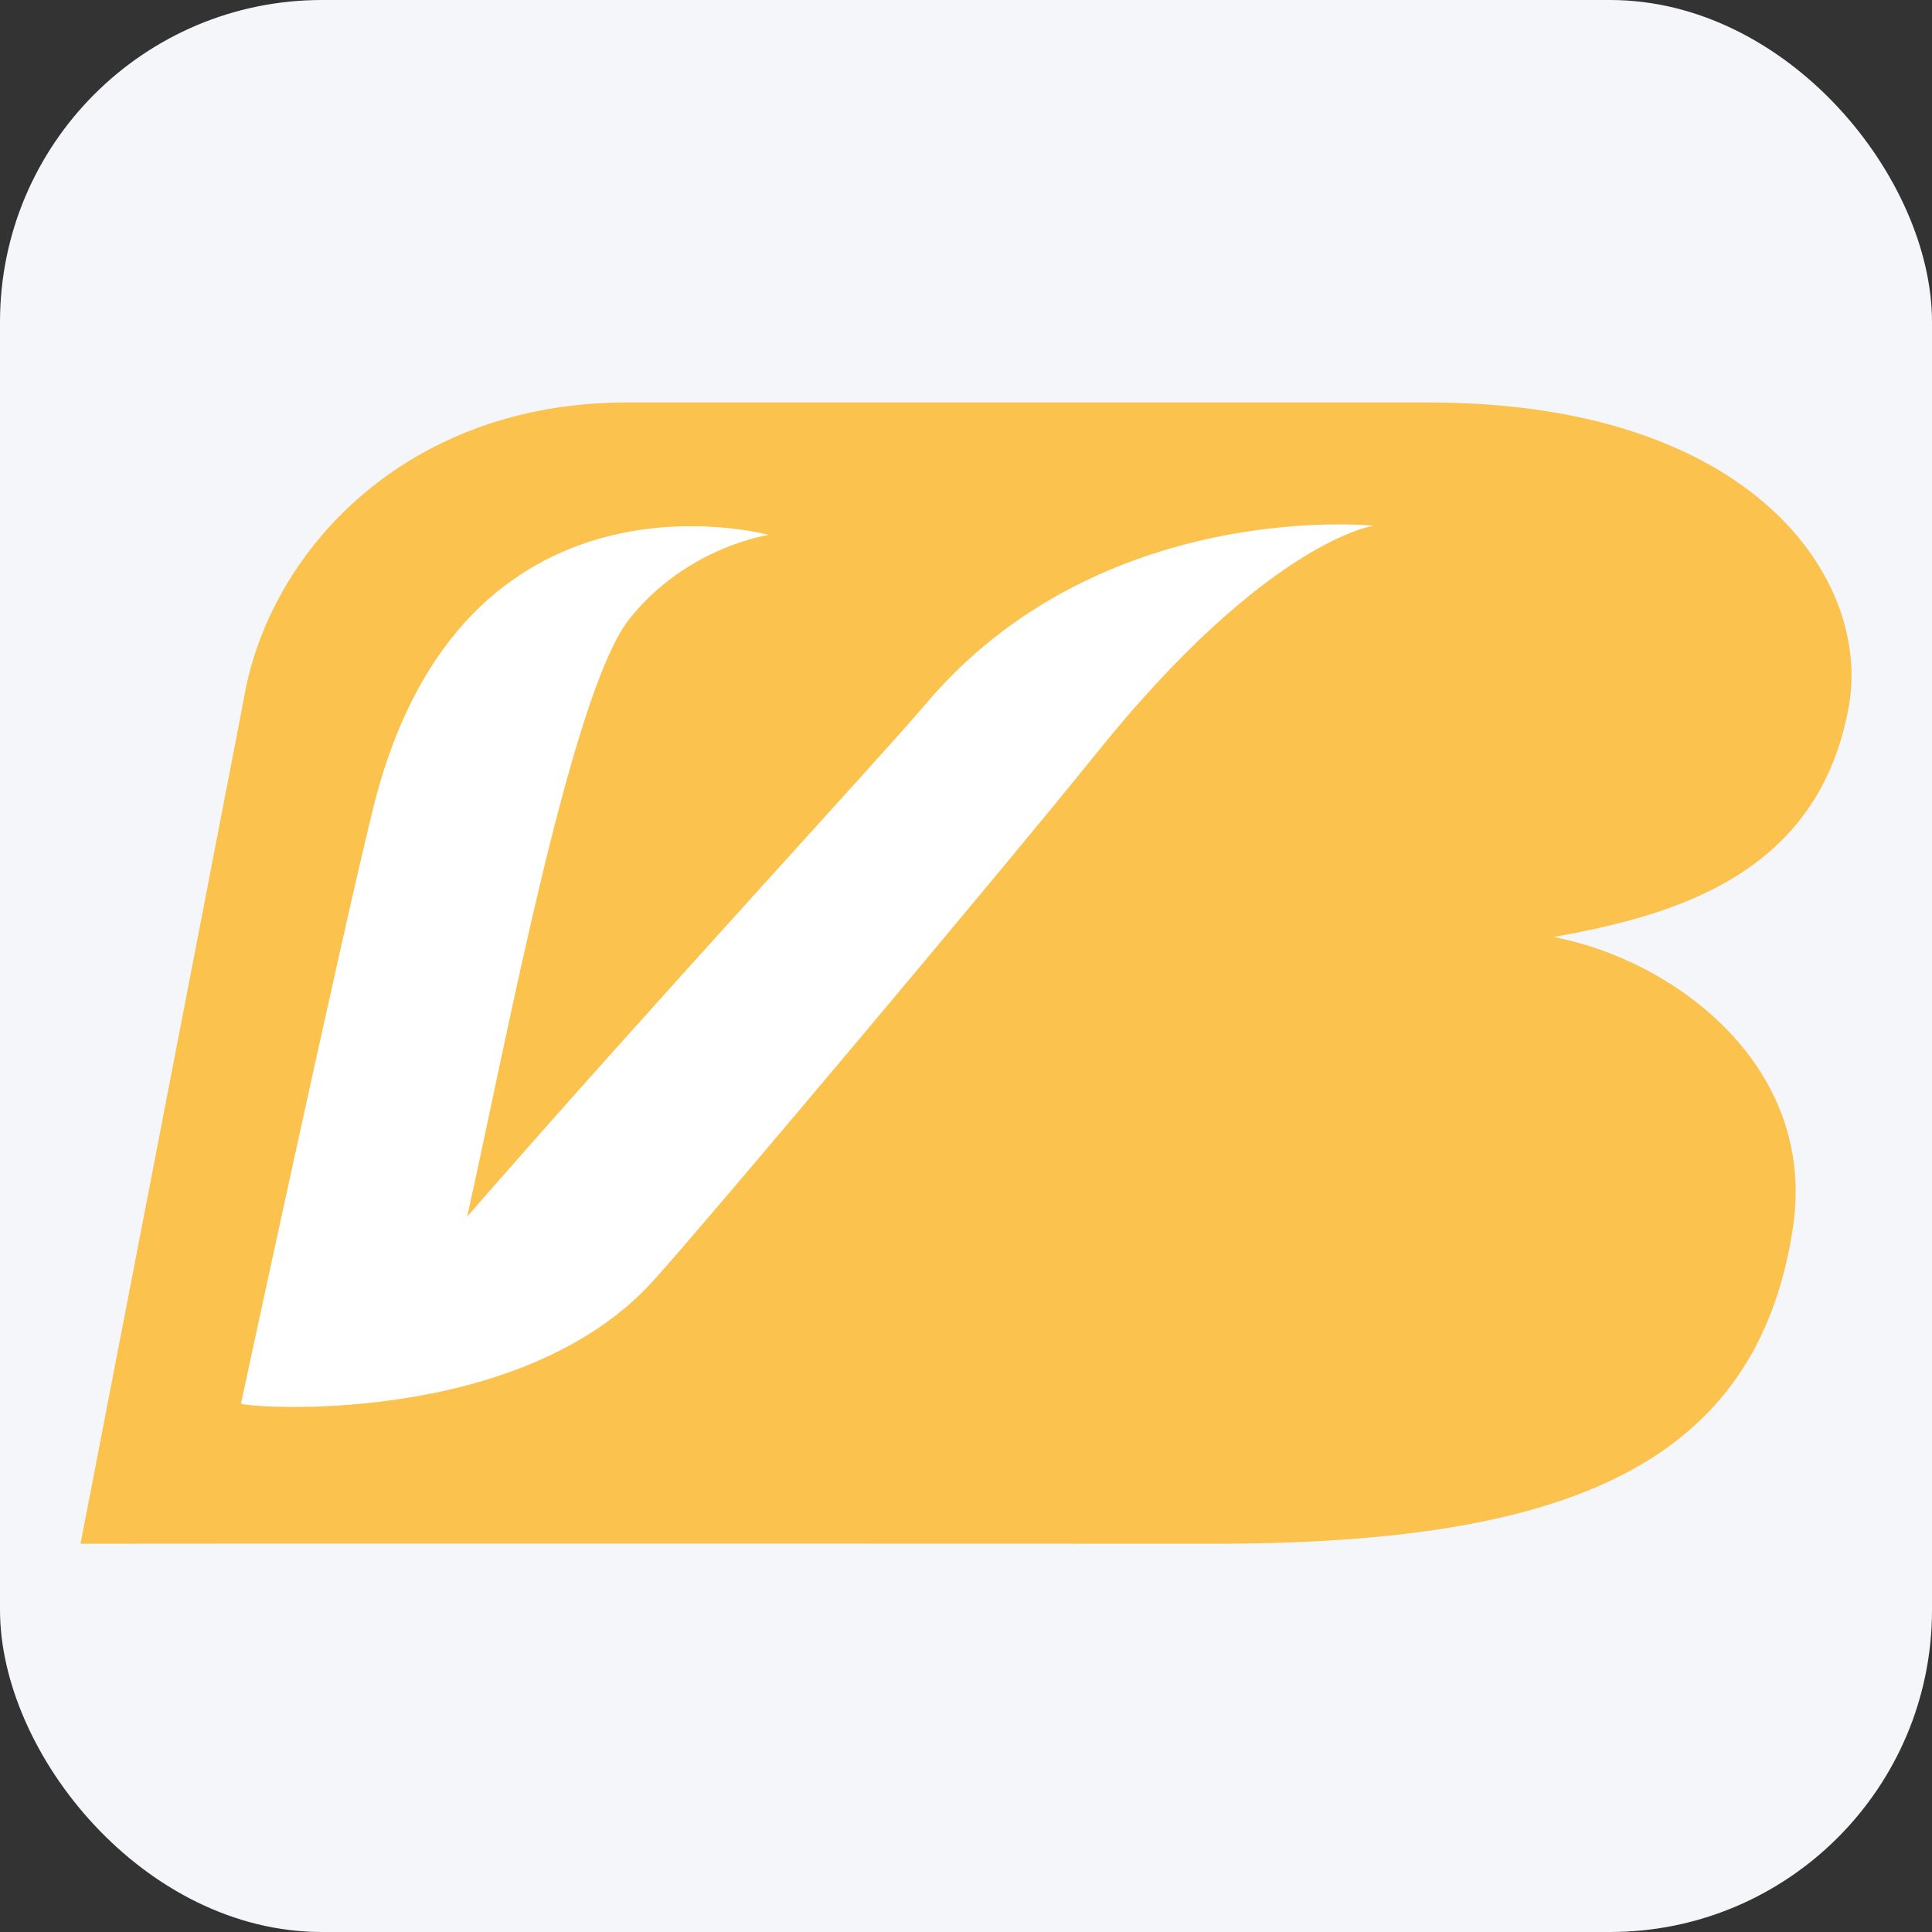<svg width="24" height="24" viewBox="0 0 24 24" fill="none" xmlns="http://www.w3.org/2000/svg">
<rect x="0" y="0" width="24" height="24" fill="#333333" stroke="none"/>
<rect width="24" height="24" rx="4" fill="#F5F6FA"/>
<path d="M22.967 8.773C23.248 7.197 21.773 5 17.757 5H7.778C5.044 5 3.329 6.848 3.024 8.708L1 19.177C2.777 19.173 14.489 19.177 14.464 19.177H15.225C19.419 19.154 21.834 18.228 22.275 15.233C22.567 13.217 20.768 11.916 19.299 11.64C20.785 11.373 22.592 10.876 22.967 8.773Z" fill="#FBC34E"/>
<path d="M13.596 9.387C12.579 10.655 8.88 15.056 8.132 15.892C6.462 17.761 3.017 17.483 2.994 17.435C2.994 17.433 4.236 11.655 4.639 10.026C5.742 5.596 9.549 6.645 9.549 6.645C9.549 6.645 8.535 6.789 7.819 7.688C7.092 8.599 6.269 13.039 5.803 15.114C7.985 12.605 10.975 9.368 11.485 8.762C13.659 6.174 17.063 6.531 17.063 6.531C17.063 6.531 15.737 6.713 13.596 9.387Z" fill="white"/>
</svg>
